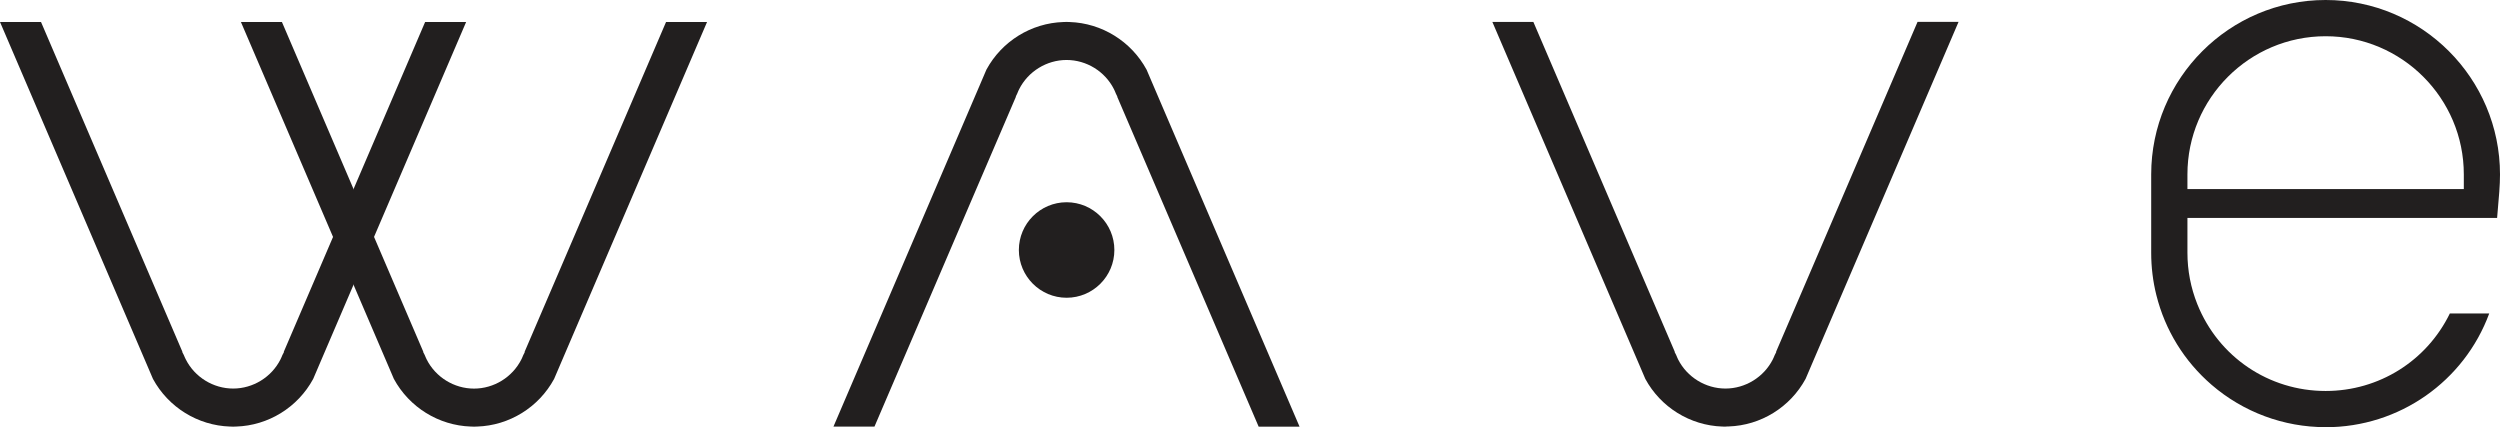 <svg xmlns="http://www.w3.org/2000/svg" id="Layer_1" viewBox="0 0 492.61 84.17"><defs><style>.cls-1{fill:#221f1f;stroke-width:0px;}</style></defs><path class="cls-1" d="M339.99,84.07c-.18,0-.35,0-.53-.02h-.09c-6.34-.21-12.14-3.8-15.17-9.39l-1.33-3.11-28.81-67.23h8.08l20.6,48.06,7.25,16.9v.11l.28.54.22.52c.05.13.11.25.17.37,1.76,3.49,5.41,5.74,9.33,5.74s7.56-2.25,9.33-5.74c.07-.12.12-.24.17-.37l.22-.51.27-.53v-.13s7.26-16.91,7.26-16.91l20.6-48.06h8.08l-28.81,67.23-1.33,3.11c-3.03,5.59-8.83,9.18-15.17,9.38h-.09c-.17.01-.35.02-.53.02Z"></path><path class="cls-1" d="M93.4,84.07c-.18,0-.35,0-.53-.02h-.09c-6.34-.21-12.14-3.8-15.17-9.39l-1.33-3.11L47.47,4.33h8.08l20.6,48.06,7.25,16.9v.11l.28.54.23.54c.05.12.1.23.16.34,1.76,3.5,5.41,5.75,9.33,5.75s7.57-2.25,9.33-5.75c.06-.11.12-.23.16-.34l.22-.52.27-.53v-.13s7.26-16.91,7.26-16.91l20.6-48.06h8.08l-28.81,67.23-1.33,3.11c-3.03,5.59-8.83,9.18-15.17,9.38h-.08c-.17.01-.35.02-.53.02Z"></path><path class="cls-1" d="M45.93,84.07c-.18,0-.35,0-.53-.02h-.09c-6.34-.21-12.14-3.8-15.17-9.39l-1.33-3.11L0,4.33h8.08l20.6,48.06,7.25,16.9v.11l.28.54.23.53c.05.12.1.24.17.35,1.76,3.49,5.41,5.74,9.33,5.74s7.57-2.25,9.33-5.75c.06-.11.12-.23.16-.34l.22-.52.28-.53v-.13s7.25-16.91,7.25-16.91L83.77,4.33h8.08l-28.81,67.23-1.33,3.11c-3.03,5.59-8.83,9.18-15.17,9.38h-.09c-.17.01-.35.02-.53.02Z"></path><path class="cls-1" d="M458.24,84.17c-8.24,0-16.21-2.96-22.45-8.34-5.41-4.67-9.17-10.79-10.89-17.67-.68-2.71-1.02-5.52-1.02-8.36v-15.43c0-18.95,15.42-34.37,34.37-34.37s34.36,15.42,34.36,34.37c0,2.12-.19,4.22-.57,8.57h-61.02v6.86c0,3.5.66,6.91,1.95,10.14,4.16,10.38,14.08,17.1,25.28,17.1,10.53,0,19.93-5.94,24.48-15.28h7.76c-4.93,13.37-17.7,22.42-32.24,22.42ZM458.25,7.14c-15.02,0-27.23,12.22-27.23,27.23v2.89h54.46v-2.89c0-15.02-12.21-27.23-27.23-27.23Z"></path><path class="cls-1" d="M248.01,84.07l-20.6-48.06-7.25-16.9v-.09l-.27-.55-.23-.55c-.05-.12-.1-.24-.17-.36-1.76-3.49-5.41-5.74-9.33-5.74s-7.58,2.26-9.34,5.76c-.06.11-.11.22-.16.33l-.23.55-.26.53v.1s-7.26,16.91-7.26,16.91l-20.6,48.06h-8.08l28.81-67.23,1.33-3.11c3.03-5.59,8.83-9.18,15.17-9.38h.09c.17-.02.35-.02.52-.02s.35,0,.52.02h.09c6.34.21,12.14,3.8,15.17,9.39l1.33,3.11,28.81,67.23h-8.08Z"></path><path class="cls-1" d="M210.17,58.67c-5.19,0-9.41-4.22-9.41-9.41s4.22-9.41,9.41-9.41,9.41,4.22,9.41,9.41-4.22,9.41-9.41,9.41Z"></path></svg>
